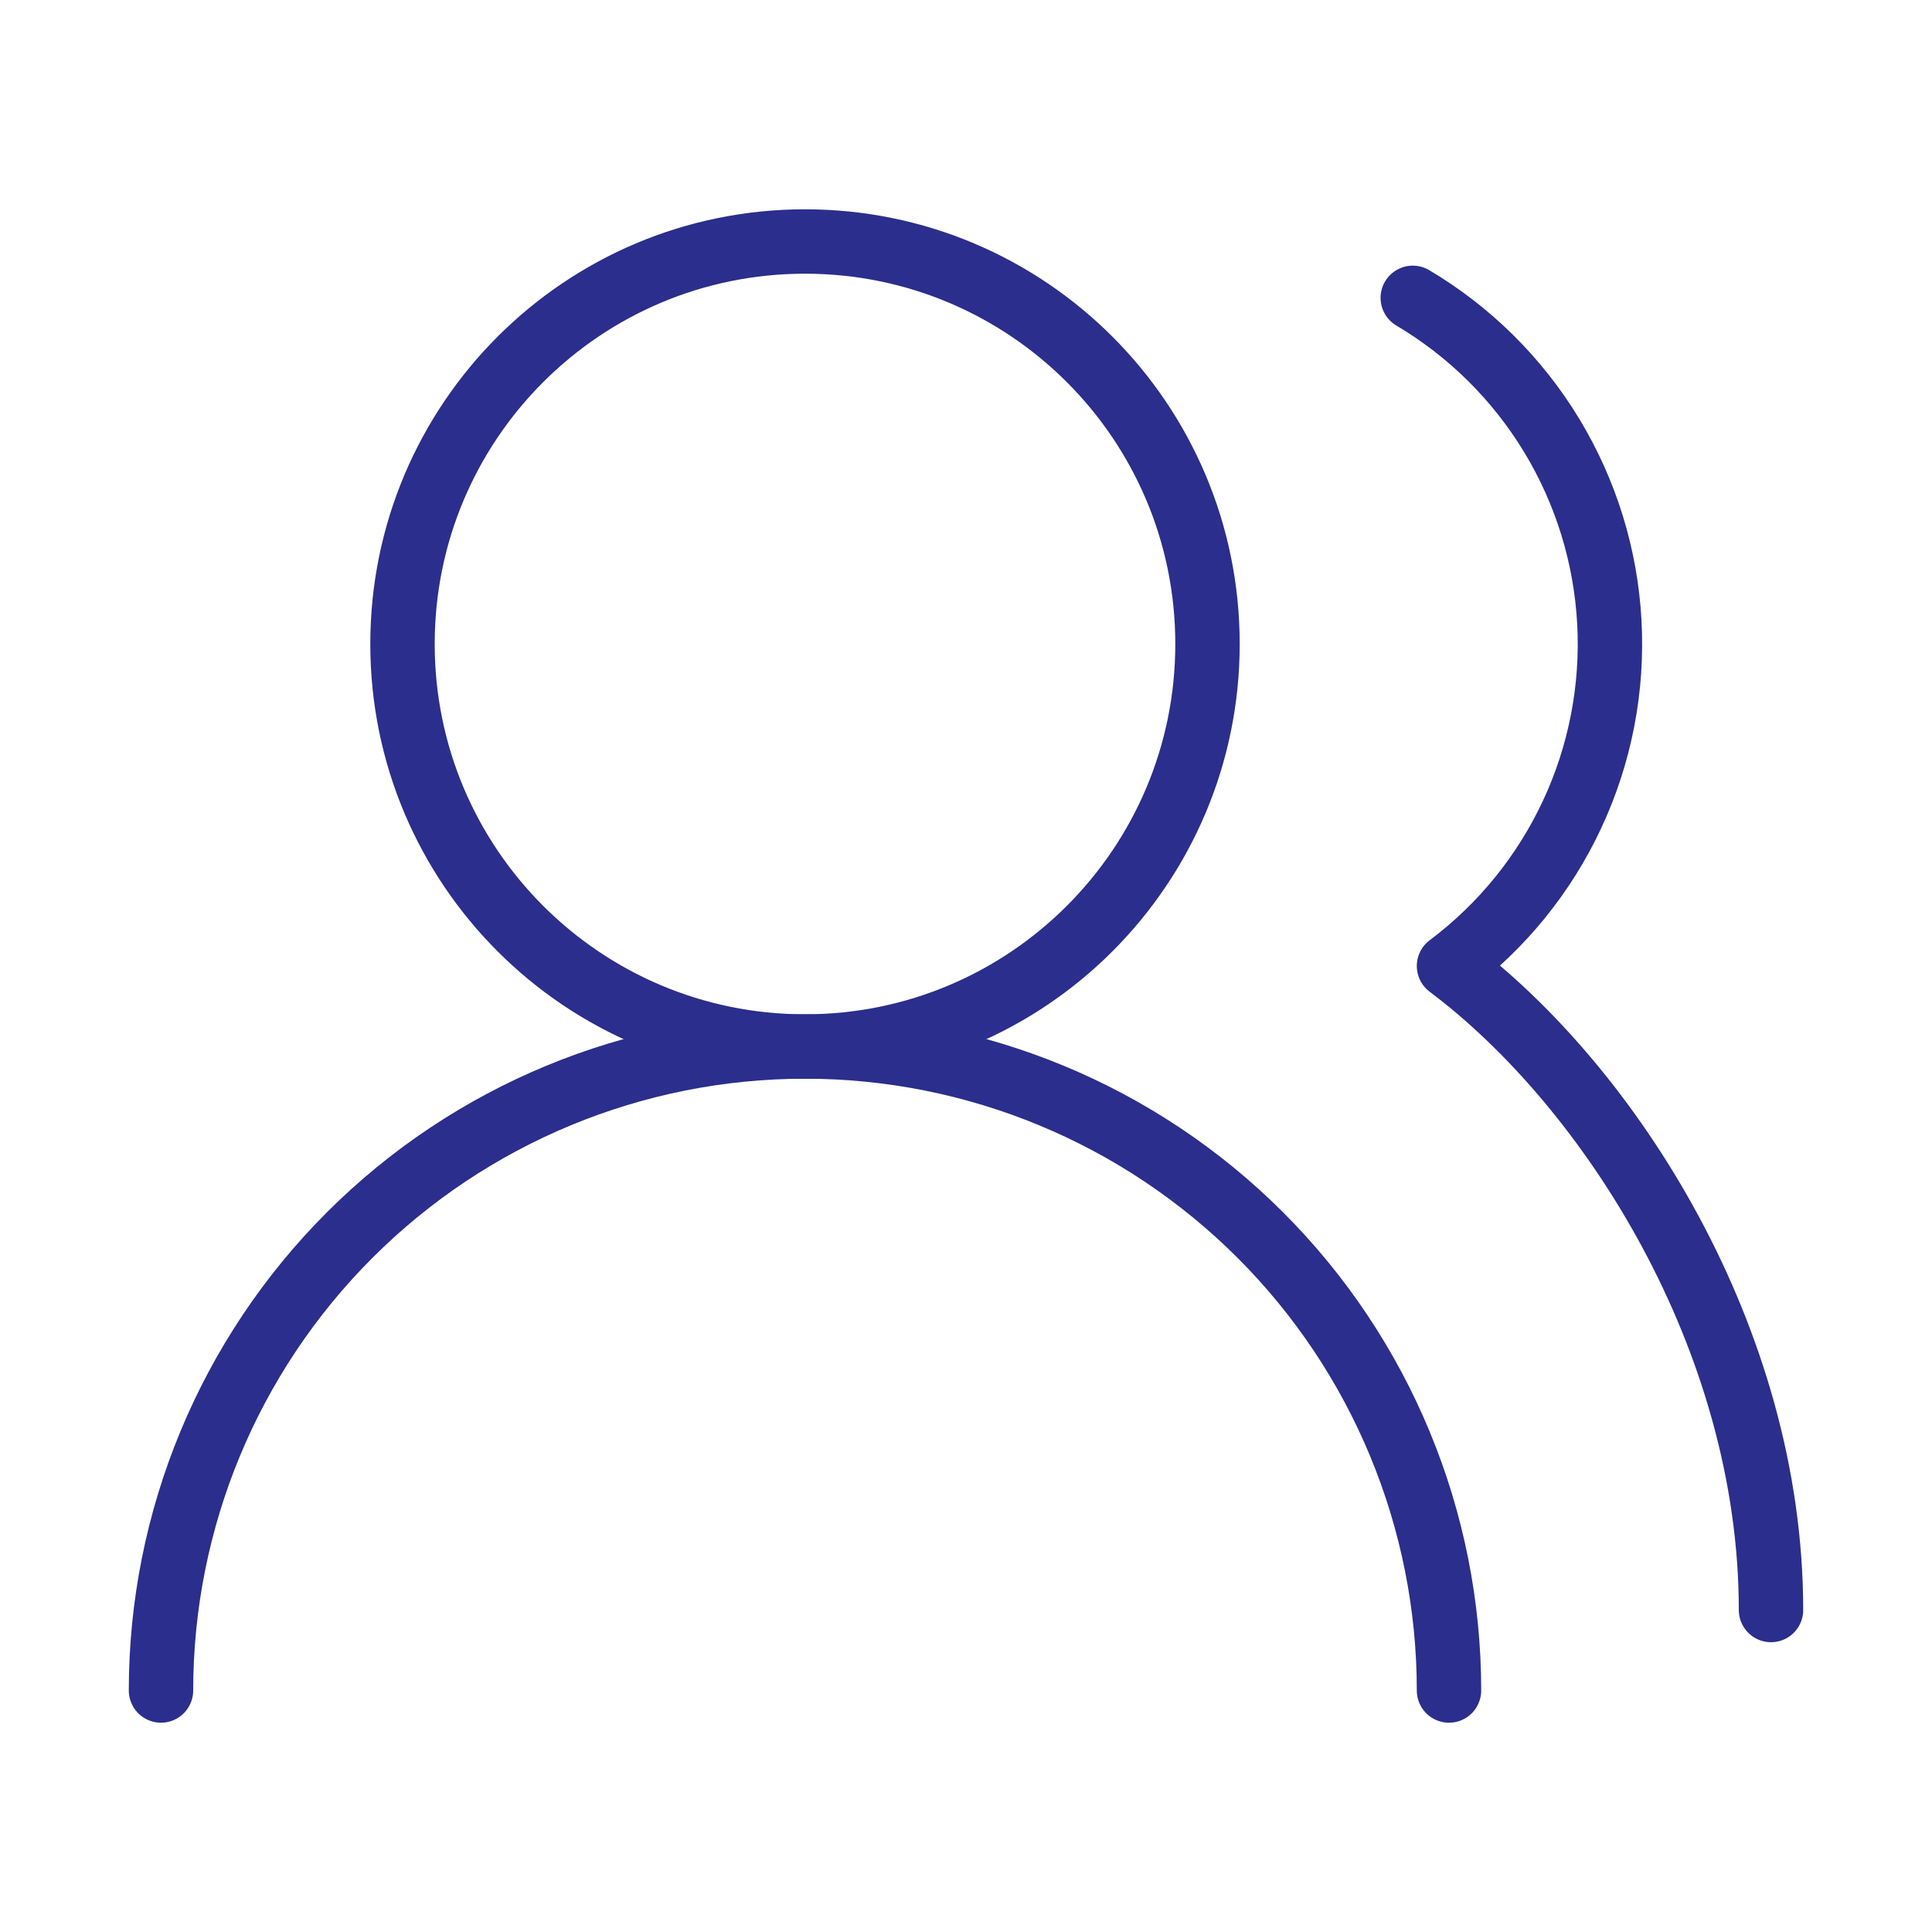 <svg width="60" height="60" viewBox="0 0 60 60" fill="none" xmlns="http://www.w3.org/2000/svg">
<path d="M45 52.5C45 47.196 42.893 42.109 39.142 38.358C35.391 34.607 30.304 32.5 25 32.5C19.696 32.5 14.609 34.607 10.858 38.358C7.107 42.109 5 47.196 5 52.5" stroke="#2B2E8C" stroke-width="2" stroke-linecap="round" stroke-linejoin="round"/>
<path d="M25 32.5C31.904 32.5 37.5 26.904 37.5 20C37.5 13.096 31.904 7.5 25 7.5C18.096 7.5 12.5 13.096 12.5 20C12.5 26.904 18.096 32.5 25 32.5Z" stroke="#2B2E8C" stroke-width="2" stroke-linecap="round" stroke-linejoin="round"/>
<path d="M55 50C55 41.575 50 33.75 45 30C46.644 28.767 47.958 27.148 48.826 25.286C49.695 23.424 50.091 21.376 49.98 19.325C49.869 17.273 49.254 15.28 48.189 13.523C47.124 11.766 45.642 10.298 43.875 9.25" stroke="#2B2E8C50" stroke-width="2" stroke-linecap="round" stroke-linejoin="round"/>
</svg>
